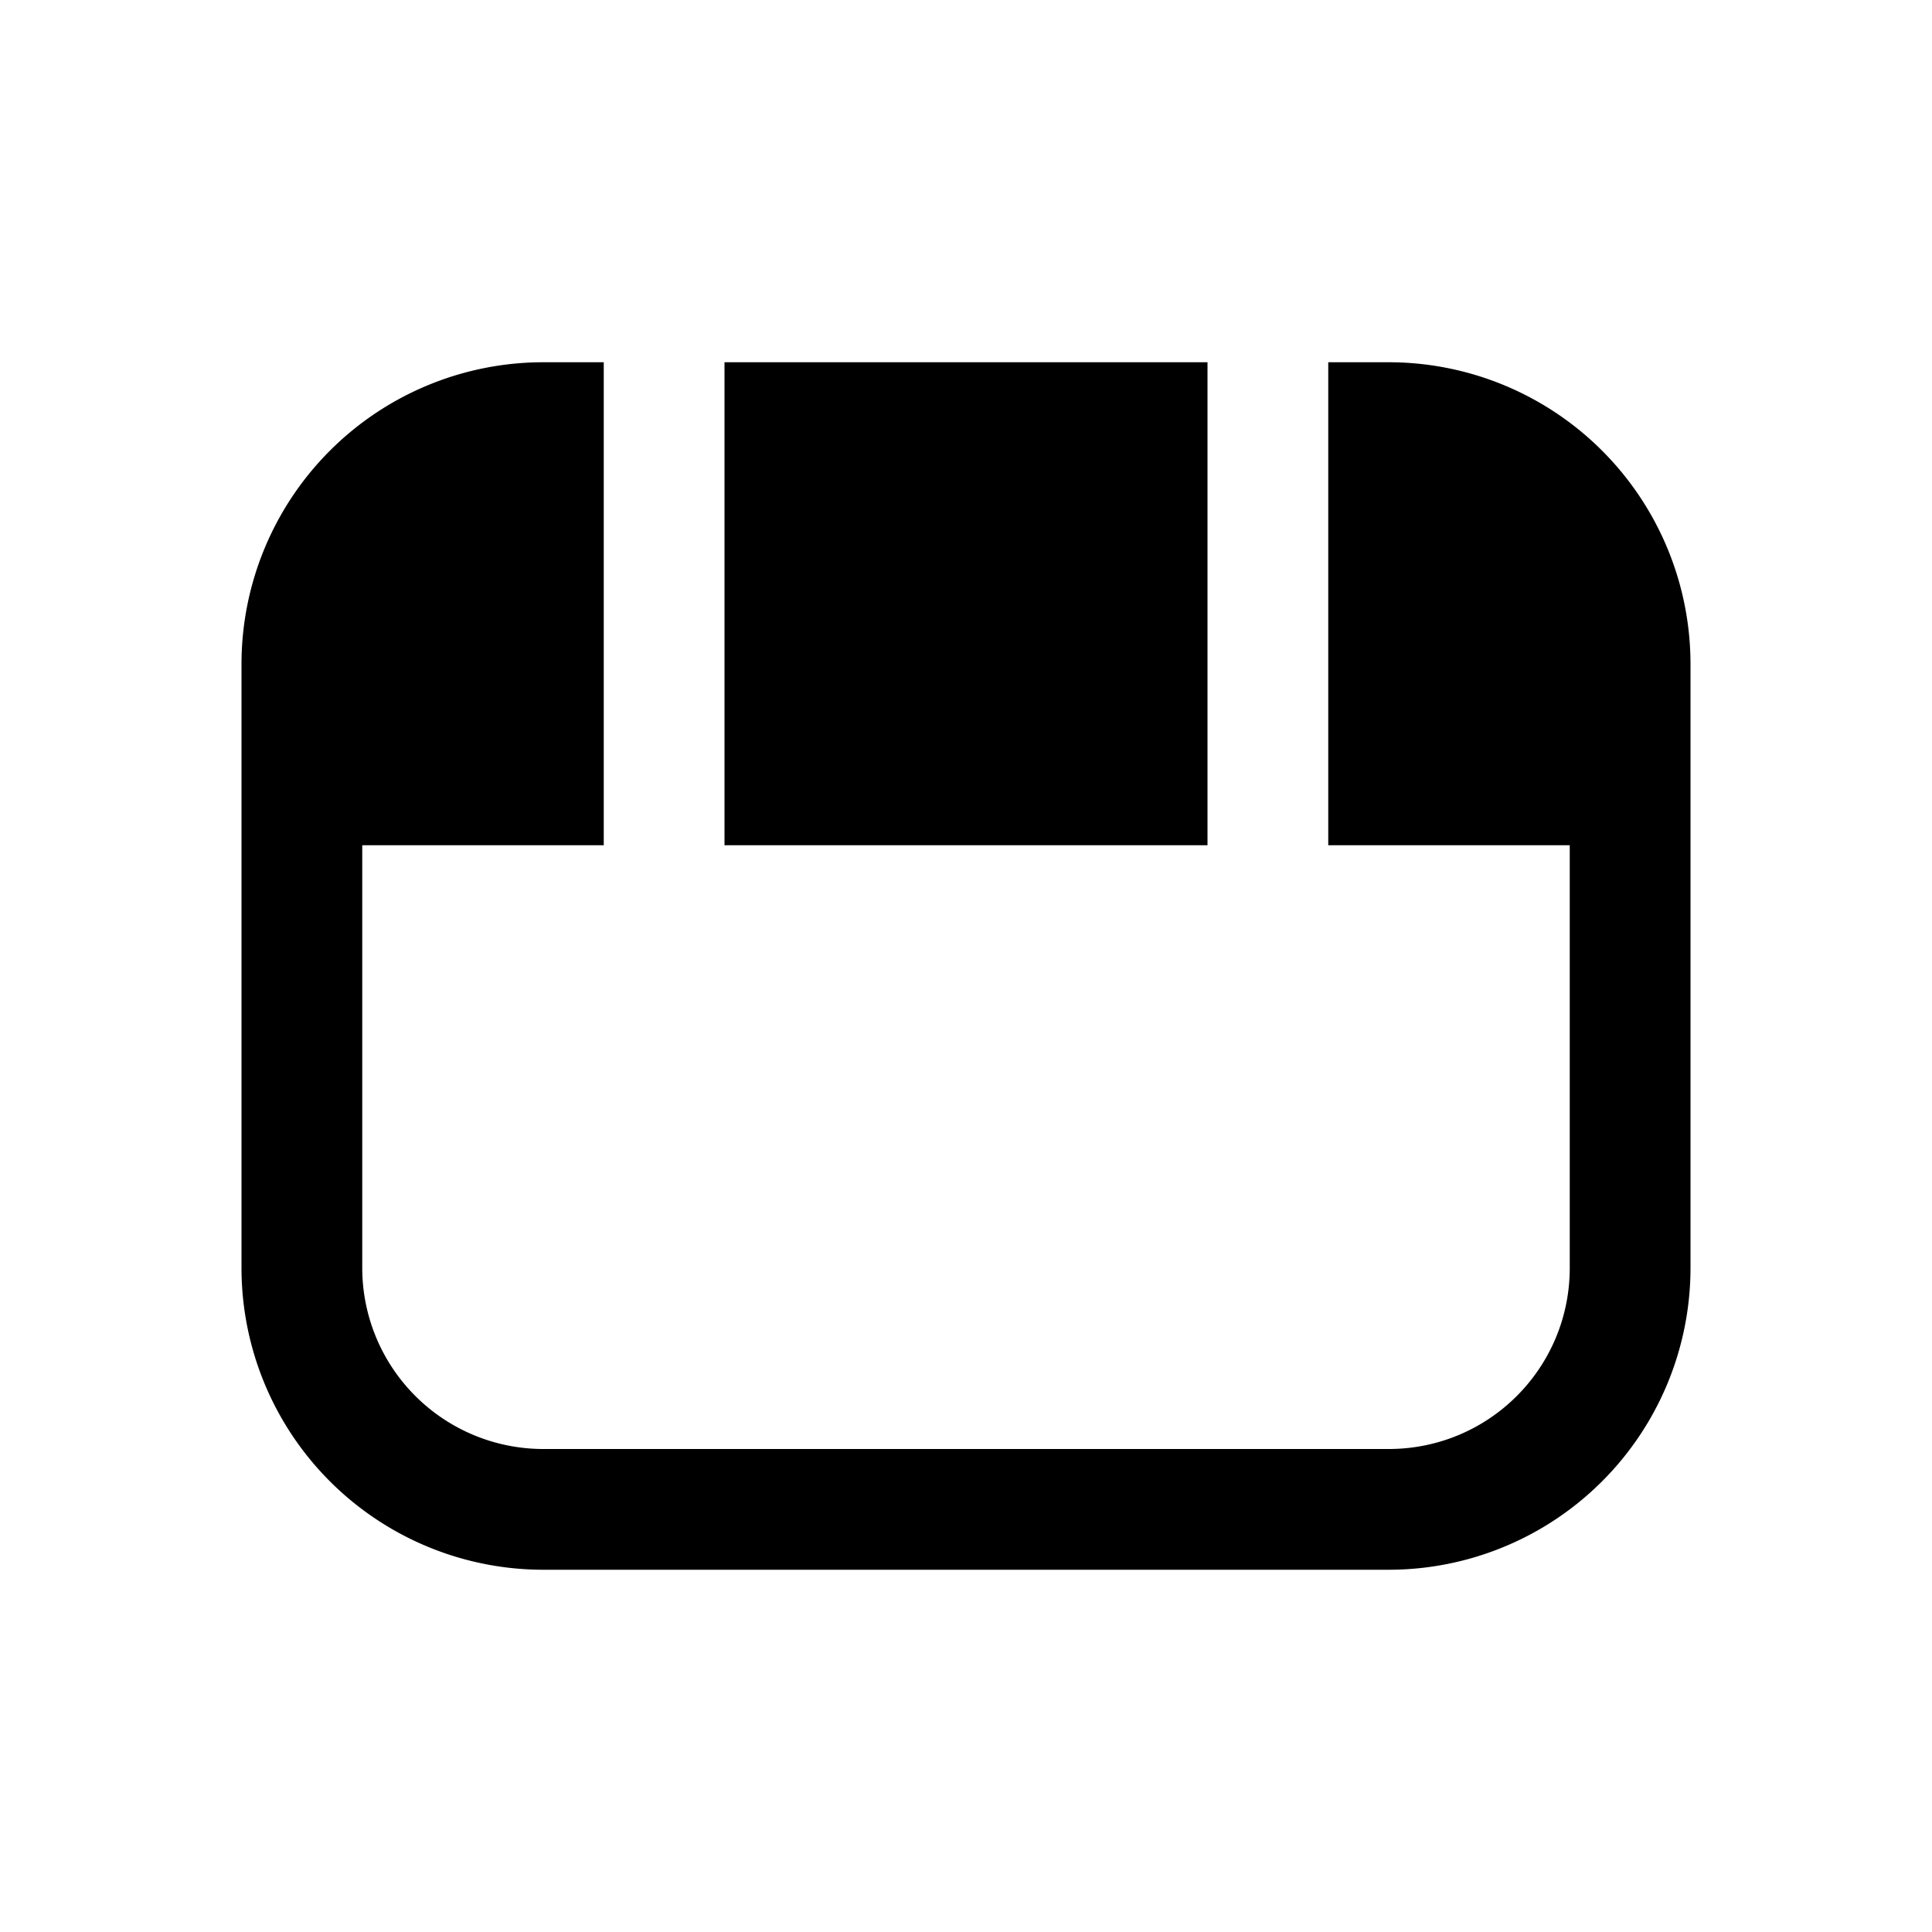 <svg width="16" height="16" viewBox="0 0 16 16" xmlns="http://www.w3.org/2000/svg"><path d="M5 3h-.5A2.5 2.5 0 0 0 2 5.5v5A2.5 2.5 0 0 0 4.5 13h7a2.5 2.5 0 0 0 2.5-2.5v-5A2.5 2.5 0 0 0 11.5 3H11v4h2v3.5c0 .83-.67 1.5-1.5 1.5h-7A1.5 1.5 0 0 1 3 10.5V7h2V3Zm1 4h4V3H6v4Z"/></svg>